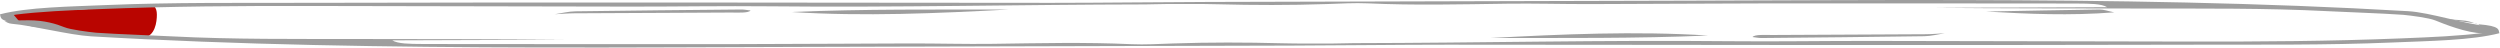 <?xml version="1.0" encoding="UTF-8"?> <svg xmlns="http://www.w3.org/2000/svg" width="526" height="10" viewBox="0 0 526 10" fill="none"><path d="M2.499 3.097L2.025 3.784C1.551 4.632 7.917 4.985 7.991 5.014C8.05 5.037 11.638 6.207 13.991 6.514L23.991 7.514C25.012 7.514 27.439 8.014 29.53 8.014C32.143 8.014 32.863 5.72 32.989 3.659C33.089 2.011 32.778 0.858 30.991 1.014L16.134 2.066H9.85L6.175 2.41L2.499 3.097Z" fill="#B90500"></path><path d="M417.868 2.425C425.839 2.275 433.809 2.11 441.783 2C442.591 1.989 443.425 2.309 444.844 2.596C435.436 3.333 426.641 2.93 417.844 2.428C417.841 2.428 417.868 2.425 417.868 2.425Z" fill="#9E9E9E"></path><path d="M4.388 4.894C4.478 4.901 4.571 4.908 4.665 4.915L4.439 4.955C4.422 4.935 4.405 4.914 4.388 4.894C-0.194 4.535 0.203 3.749 0 3.012C5.82 1.5 14.548 1.394 22.645 1.054C36.359 0.478 50.343 0.631 64.223 0.595C90.216 0.529 116.213 0.523 142.209 0.528C168.582 0.532 194.955 0.603 221.329 0.598C232.303 0.595 243.274 0.442 254.251 0.409C287.93 0.305 321.613 0.226 355.294 0.139C374.315 0.089 393.341 -0.032 412.358 0.008C444.244 0.076 475.932 0.552 506.698 2.353C511.229 2.618 518.93 5.135 523.285 5.5C524.024 5.562 524.063 5.5 524.784 6.011C524.226 6.086 525.081 7 522.402 7C519.053 7 514.03 4.968 512.356 4.29C511.016 3.748 507.32 3.282 505.639 3.117C500.482 2.766 494.968 2.62 489.662 2.348C476.751 1.684 463.548 1.82 450.418 1.792C435.848 1.761 421.273 1.785 406.668 1.642C418.741 1.599 430.815 1.556 443.328 1.512C442.204 0.777 439.57 0.76 437.177 0.748C431.327 0.719 425.472 0.727 419.618 0.725C403.575 0.719 387.531 0.694 371.488 0.717C359.129 0.735 346.774 0.836 334.417 0.861C328.617 0.873 322.779 0.698 317.021 0.778C307.226 0.914 297.531 1.153 287.736 0.701C285.058 0.578 281.941 0.757 279.077 0.855C271.431 1.117 263.824 1.099 256.145 0.897C252.593 0.803 248.94 0.845 245.332 0.846C243.876 0.846 242.421 0.924 240.964 0.927C214.653 0.968 188.434 1.601 162.058 1.329C152.237 1.228 142.35 1.401 132.494 1.39C110.165 1.365 87.837 1.304 65.509 1.258C50.477 1.227 35.476 1.324 20.709 1.923L20.237 1.942C14.376 2.179 8.416 2.42 2.885 3.126C3.398 3.729 3.893 4.312 4.388 4.894Z" fill="#9E9E9E"></path><path d="M212.37 2C197.111 2.803 181.845 3.496 166.473 2.525C181.742 1.869 197.062 2.036 212.37 2Z" fill="#9E9E9E"></path><path d="M116.708 2.999C118.166 2.784 119.575 2.402 121.09 2.38C132.71 2.211 144.35 2.108 155.986 2C156.591 1.994 157.221 2.129 157.916 2.207C157.434 2.799 155.188 2.629 153.664 2.638C142.725 2.707 131.781 2.736 120.842 2.798C119.449 2.806 118.072 2.93 116.687 3L116.708 2.999Z" fill="#9E9E9E"></path><path d="M4.667 5.033C7.001 5.355 9.335 5.678 11.669 6C6.823 5.696 6.823 5.696 4.893 5L4.667 5.033Z" fill="#9E9E9E"></path><path d="M521.481 5.106C521.391 5.099 521.298 5.092 521.204 5.085L521.43 5.045C521.447 5.066 521.464 5.086 521.481 5.106C526.063 5.465 525.666 6.251 525.869 6.988C520.049 8.5 511.321 8.607 503.225 8.946C489.51 9.522 475.526 9.369 461.646 9.405C435.653 9.472 409.656 9.477 383.66 9.472C357.287 9.468 330.914 9.397 304.54 9.403C293.566 9.405 282.595 9.558 271.618 9.592C237.939 9.695 204.256 9.774 170.575 9.862C151.554 9.911 132.528 10.033 113.511 9.992C81.625 9.924 49.937 9.448 19.171 7.647C14.64 7.382 6.828 5.366 2.473 5.001C1.734 4.939 1.464 4.665 0.973 4.49C1.532 4.415 3.317 4.264 5.996 4.264C9.345 4.264 11.839 5.032 13.514 5.71C14.853 6.252 18.549 6.718 20.23 6.883C25.387 7.234 30.901 7.38 36.207 7.653C49.118 8.316 62.321 8.181 75.451 8.208C90.021 8.239 104.596 8.216 119.201 8.358C107.128 8.401 95.054 8.444 82.541 8.488C83.665 9.223 86.299 9.24 88.692 9.252C94.541 9.281 100.397 9.273 106.251 9.275C122.294 9.281 138.338 9.307 154.381 9.283C166.74 9.265 179.095 9.164 191.452 9.139C197.251 9.127 203.09 9.302 208.849 9.222C218.643 9.086 228.338 8.848 238.133 9.299C240.811 9.423 243.928 9.243 246.792 9.145C254.438 8.883 262.045 8.901 269.724 9.104C273.276 9.197 276.929 9.155 280.537 9.154C281.993 9.154 283.448 9.076 284.905 9.074C311.216 9.032 337.435 8.399 363.811 8.671C373.632 8.772 383.519 8.599 393.375 8.61C415.704 8.635 438.032 8.696 460.36 8.742C475.392 8.773 490.393 8.676 505.16 8.078L505.632 8.059C511.493 7.821 517.453 7.58 522.984 6.874C522.472 6.271 521.976 5.688 521.481 5.106Z" fill="#9E9E9E"></path><path d="M313.499 8C328.758 7.197 344.024 6.504 359.396 7.475C344.127 8.131 328.807 7.964 313.499 8Z" fill="#9E9E9E"></path><path d="M409.162 7.001C407.731 7.216 406.348 7.598 404.862 7.62C393.461 7.789 382.041 7.892 370.624 8C370.031 8.006 369.413 7.871 368.731 7.793C369.204 7.201 371.408 7.371 372.903 7.362C383.635 7.293 394.373 7.264 405.106 7.202C406.472 7.194 407.823 7.07 409.182 7L409.162 7.001Z" fill="#9E9E9E"></path><path d="M521.202 4.967C518.868 4.645 516.534 4.322 514.2 4C519.046 4.304 519.046 4.304 520.976 5L521.202 4.967Z" fill="#9E9E9E"></path></svg> 